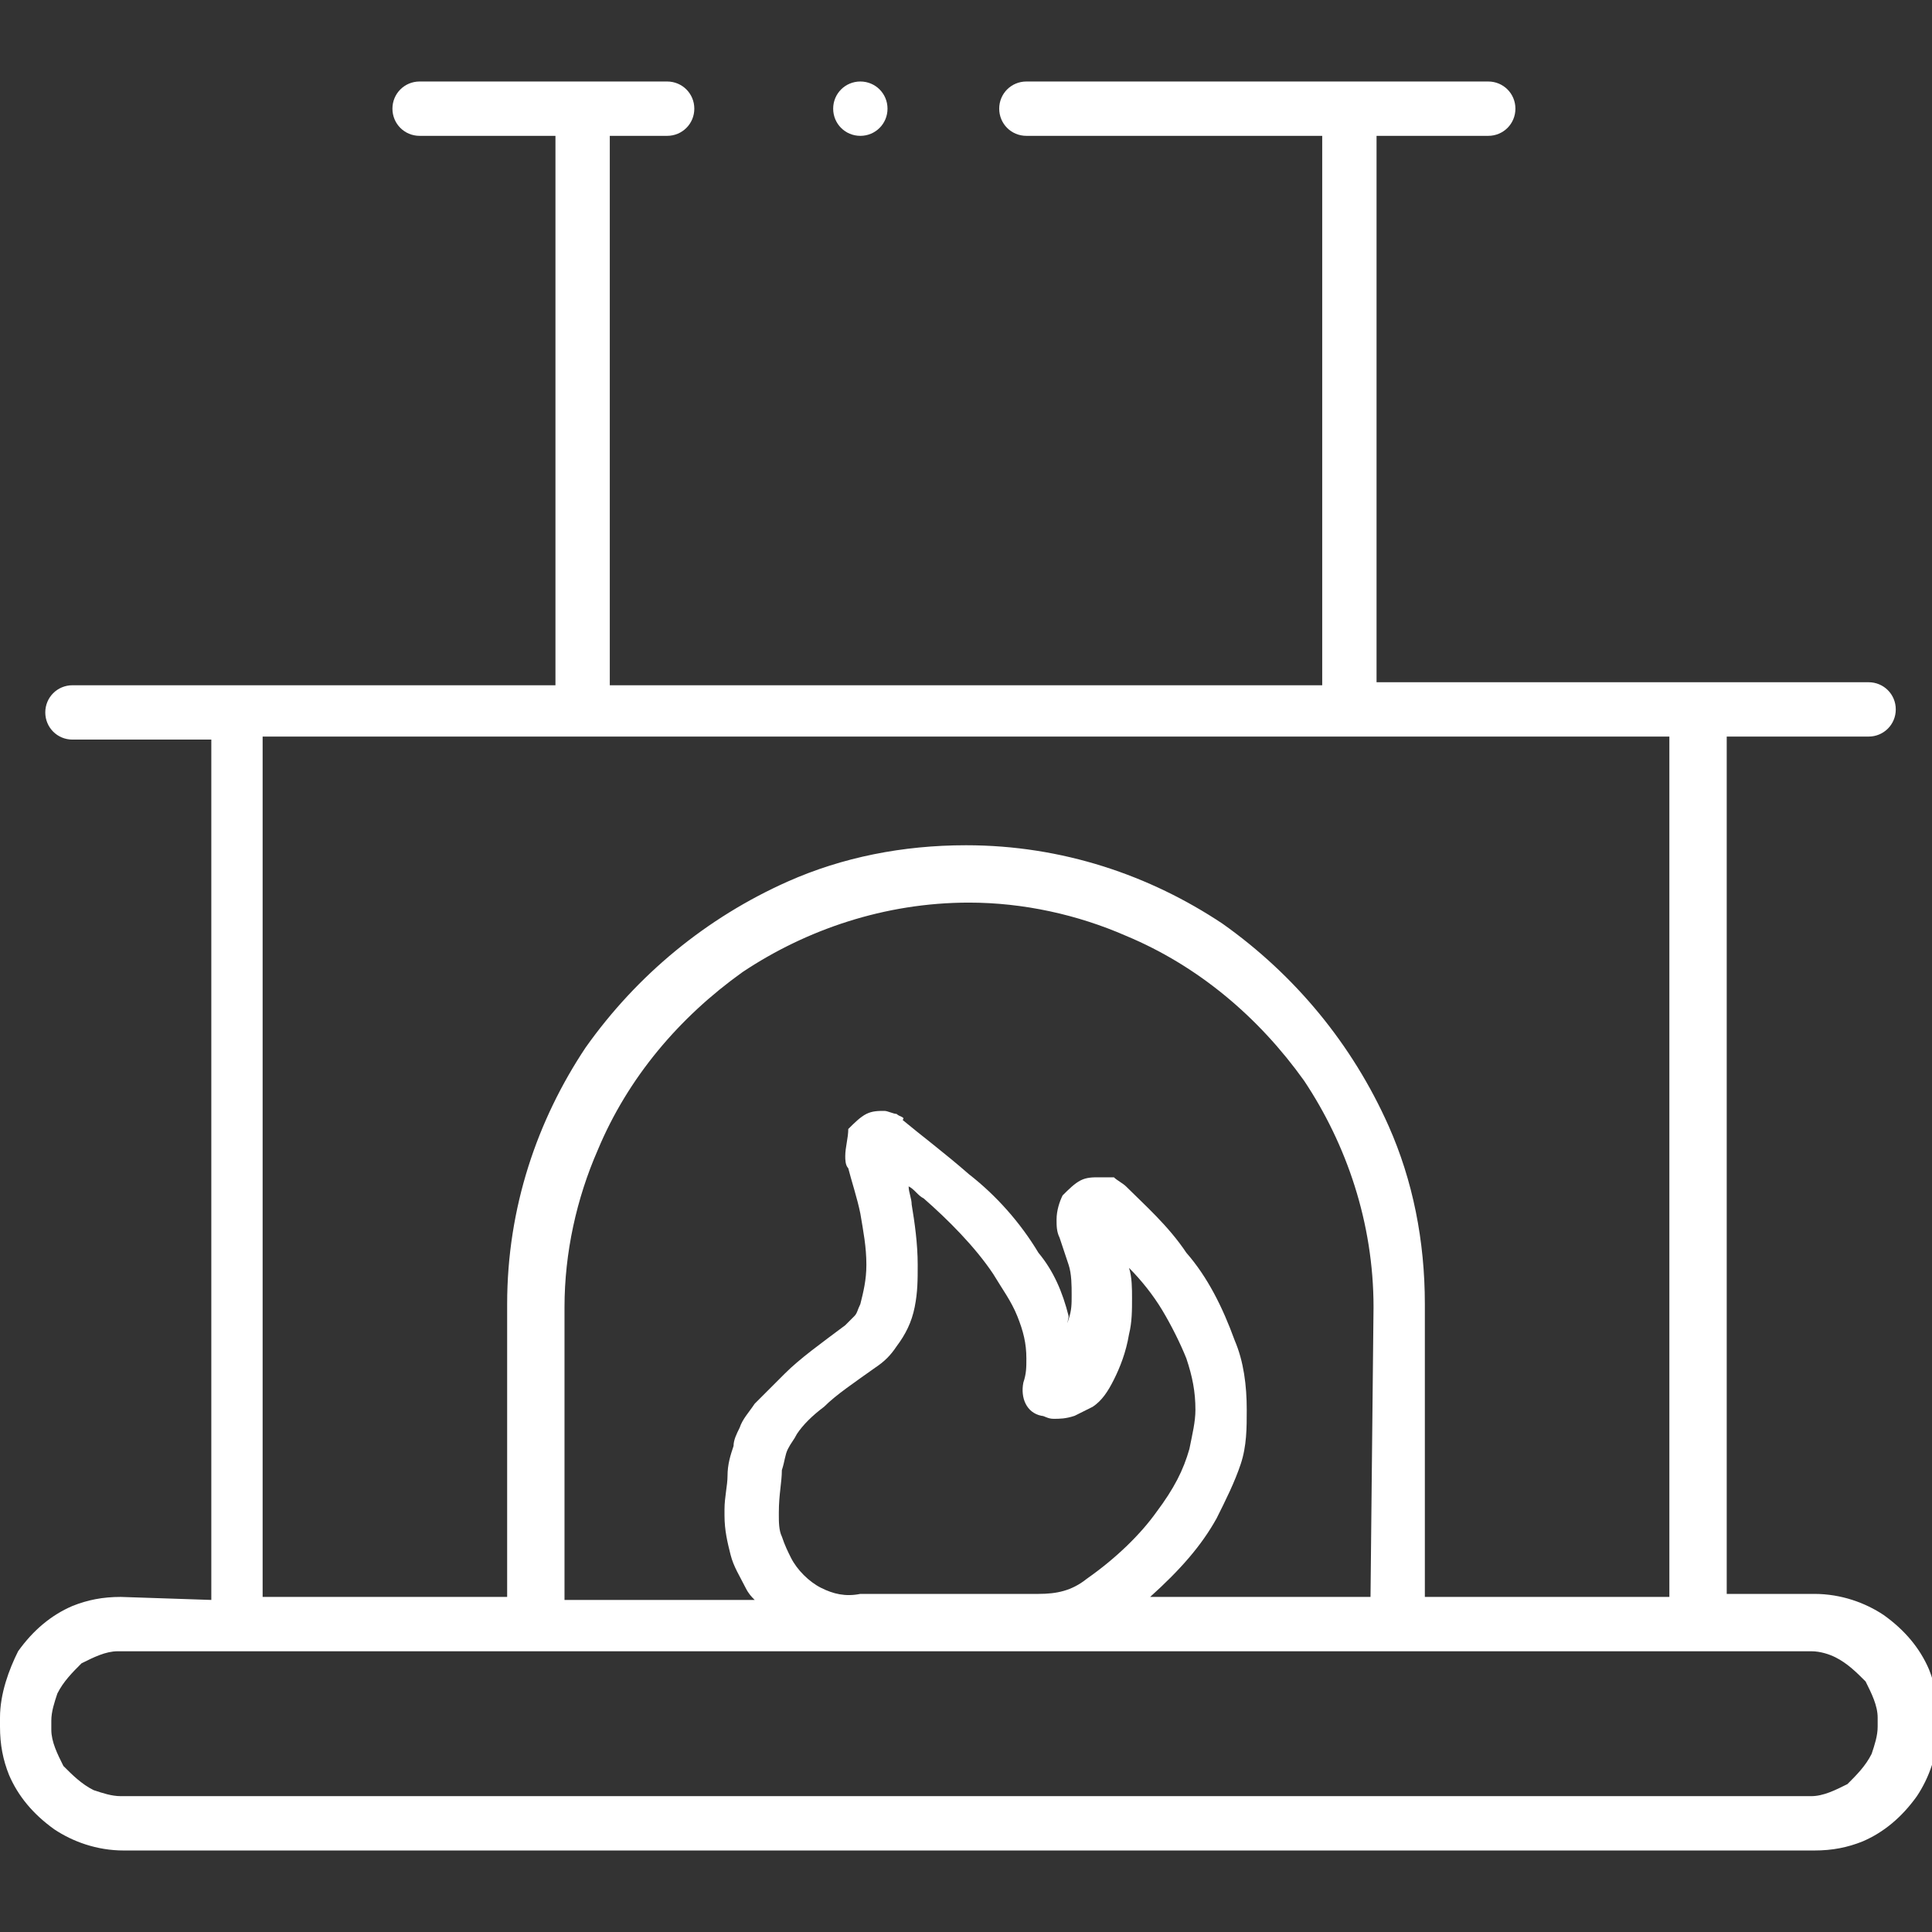 <?xml version="1.0" encoding="UTF-8"?> <svg xmlns="http://www.w3.org/2000/svg" height="64" viewBox="0 0 64 64" width="64"><rect x="0" y="0" width="64" height="64" fill="#333333" stroke="none"/><g fill="#fff"><path d="m8.7 24.4h10.6 25.4 10.6v28.5h-8.1v-9.7c0-2.1-.4-4.1-1.2-5.9-1.2-2.7-3.1-5-5.5-6.7-2.4-1.6-5.3-2.6-8.5-2.6-2.1 0-4.1.4-5.9 1.2-2.7 1.2-5 3.1-6.7 5.5-1.6 2.4-2.6 5.3-2.6 8.5v9.7h-8.1zm18.5 28.2c-.4-.2-.8-.6-1-1-.1-.2-.2-.4-.3-.7-.1-.2-.1-.5-.1-.7v-.1c0-.6.1-1 .1-1.4.1-.3.1-.5.2-.7s.2-.3.3-.5c.2-.3.5-.6.9-.9.4-.4 1-.8 1.7-1.3.3-.2.5-.4.7-.7.3-.4.5-.8.6-1.3s.1-.9.1-1.4c0-.7-.1-1.4-.2-2 0-.2-.1-.4-.1-.6.2.1.3.3.5.4.8.7 1.7 1.6 2.3 2.5.3.5.6.9.8 1.4s.3.9.3 1.4c0 .3 0 .5-.1.8-.1.5.1 1 .6 1.1.1 0 .2.1.4.1s.4 0 .7-.1c.2-.1.4-.2.6-.3.3-.2.5-.5.7-.9s.4-.9.5-1.5c.1-.4.1-.8.1-1.2 0-.3 0-.7-.1-1 .4.4.8.9 1.1 1.4s.6 1.1.8 1.6c.2.6.3 1.1.3 1.7 0 .4-.1.8-.2 1.3-.2.7-.5 1.3-1.1 2.1-.5.7-1.3 1.5-2.3 2.2-.5.4-1 .5-1.6.5h-5.9c-.5.1-.9 0-1.3-.2zm18.2.3h-7.3c1-.9 1.7-1.7 2.2-2.6.3-.6.6-1.2.8-1.8s.2-1.2.2-1.8c0-.8-.1-1.6-.4-2.3-.4-1.1-.9-2.1-1.6-2.9-.6-.9-1.4-1.6-2-2.2-.1-.1-.3-.2-.4-.3-.2 0-.3 0-.5 0s-.4 0-.6.1-.4.3-.6.5c-.1.2-.2.5-.2.8 0 .2 0 .4.1.6.1.3.2.6.3.9s.1.7.1 1 0 .5-.1.8 0 0 0-.1c-.2-.8-.5-1.5-1-2.1-.6-1-1.4-1.9-2.3-2.6-.8-.7-1.6-1.3-2.2-1.8.1-.1-.1-.1-.2-.2-.1 0-.3-.1-.4-.1-.2 0-.4 0-.6.1s-.4.3-.6.5c0 .3-.1.6-.1.9 0 .1 0 .3.1.4.1.4.3 1 .4 1.5.1.6.2 1.1.2 1.7 0 .5-.1.9-.2 1.3-.1.2-.1.3-.2.4s-.2.2-.3.3c-.8.6-1.5 1.1-2 1.6-.4.4-.7.7-1 1-.2.3-.4.5-.5.8-.1.2-.2.4-.2.6-.1.3-.2.6-.2 1 0 .3-.1.7-.1 1.1v.2c0 .5.1.9.2 1.3s.3.7.5 1.1c.1.2.2.3.3.4h-6.3v-9.7c0-1.8.4-3.6 1.1-5.2 1-2.4 2.7-4.4 4.8-5.9 2.1-1.4 4.7-2.3 7.5-2.3 1.8 0 3.6.4 5.2 1.1 2.4 1 4.4 2.7 5.9 4.8 1.4 2.1 2.3 4.7 2.3 7.5zm15.4 2c.4.2.7.5 1 .8.2.4.4.8.4 1.2v.3c0 .3-.1.6-.2.9-.2.4-.5.7-.8 1-.4.2-.8.4-1.2.4h-56c-.3 0-.6-.1-.9-.2-.4-.2-.7-.5-1-.8-.2-.4-.4-.8-.4-1.2v-.3c0-.3.1-.6.2-.9.2-.4.5-.7.8-1 .4-.2.8-.4 1.2-.4h3.8 9.9 10.7 5.9 21.8 4c.3 0 .6.1.8.2zm-56.8-2c-.6 0-1.1.1-1.6.3-.7.3-1.3.8-1.8 1.5-.3.6-.6 1.4-.6 2.2v.3c0 .6.1 1.1.3 1.6.3.7.8 1.3 1.5 1.8.6.4 1.4.7 2.3.7h56c.6 0 1.1-.1 1.6-.3.7-.3 1.3-.8 1.8-1.5.4-.6.7-1.4.7-2.3v-.3c0-.6-.1-1.1-.3-1.6-.3-.7-.8-1.3-1.5-1.8-.6-.4-1.4-.7-2.3-.7h-2.9v-28.4h4.7c.5 0 .9-.4.9-.9s-.4-.9-.9-.9h-5.6-10.7v-18.1h3.7c.5 0 .9-.4.9-.9s-.4-.9-.9-.9h-15.3c-.5 0-.9.4-.9.9s.4.9.9.9h9.8v18.2h-23.6v-18.2h1.9c.5 0 .9-.4.9-.9s-.4-.9-.9-.9h-8.2c-.5 0-.9.4-.9.9s.4.9.9.9h4.5v18.2h-9.7-.9-5.4c-.5 0-.9.4-.9.9s.4.9.9.9h4.6v28.5z"></path><path d="m27.6 3.6c0 .5.4.9.9.9s.9-.4.9-.9-.4-.9-.9-.9-.9.4-.9.9z"></path></g></svg> 
